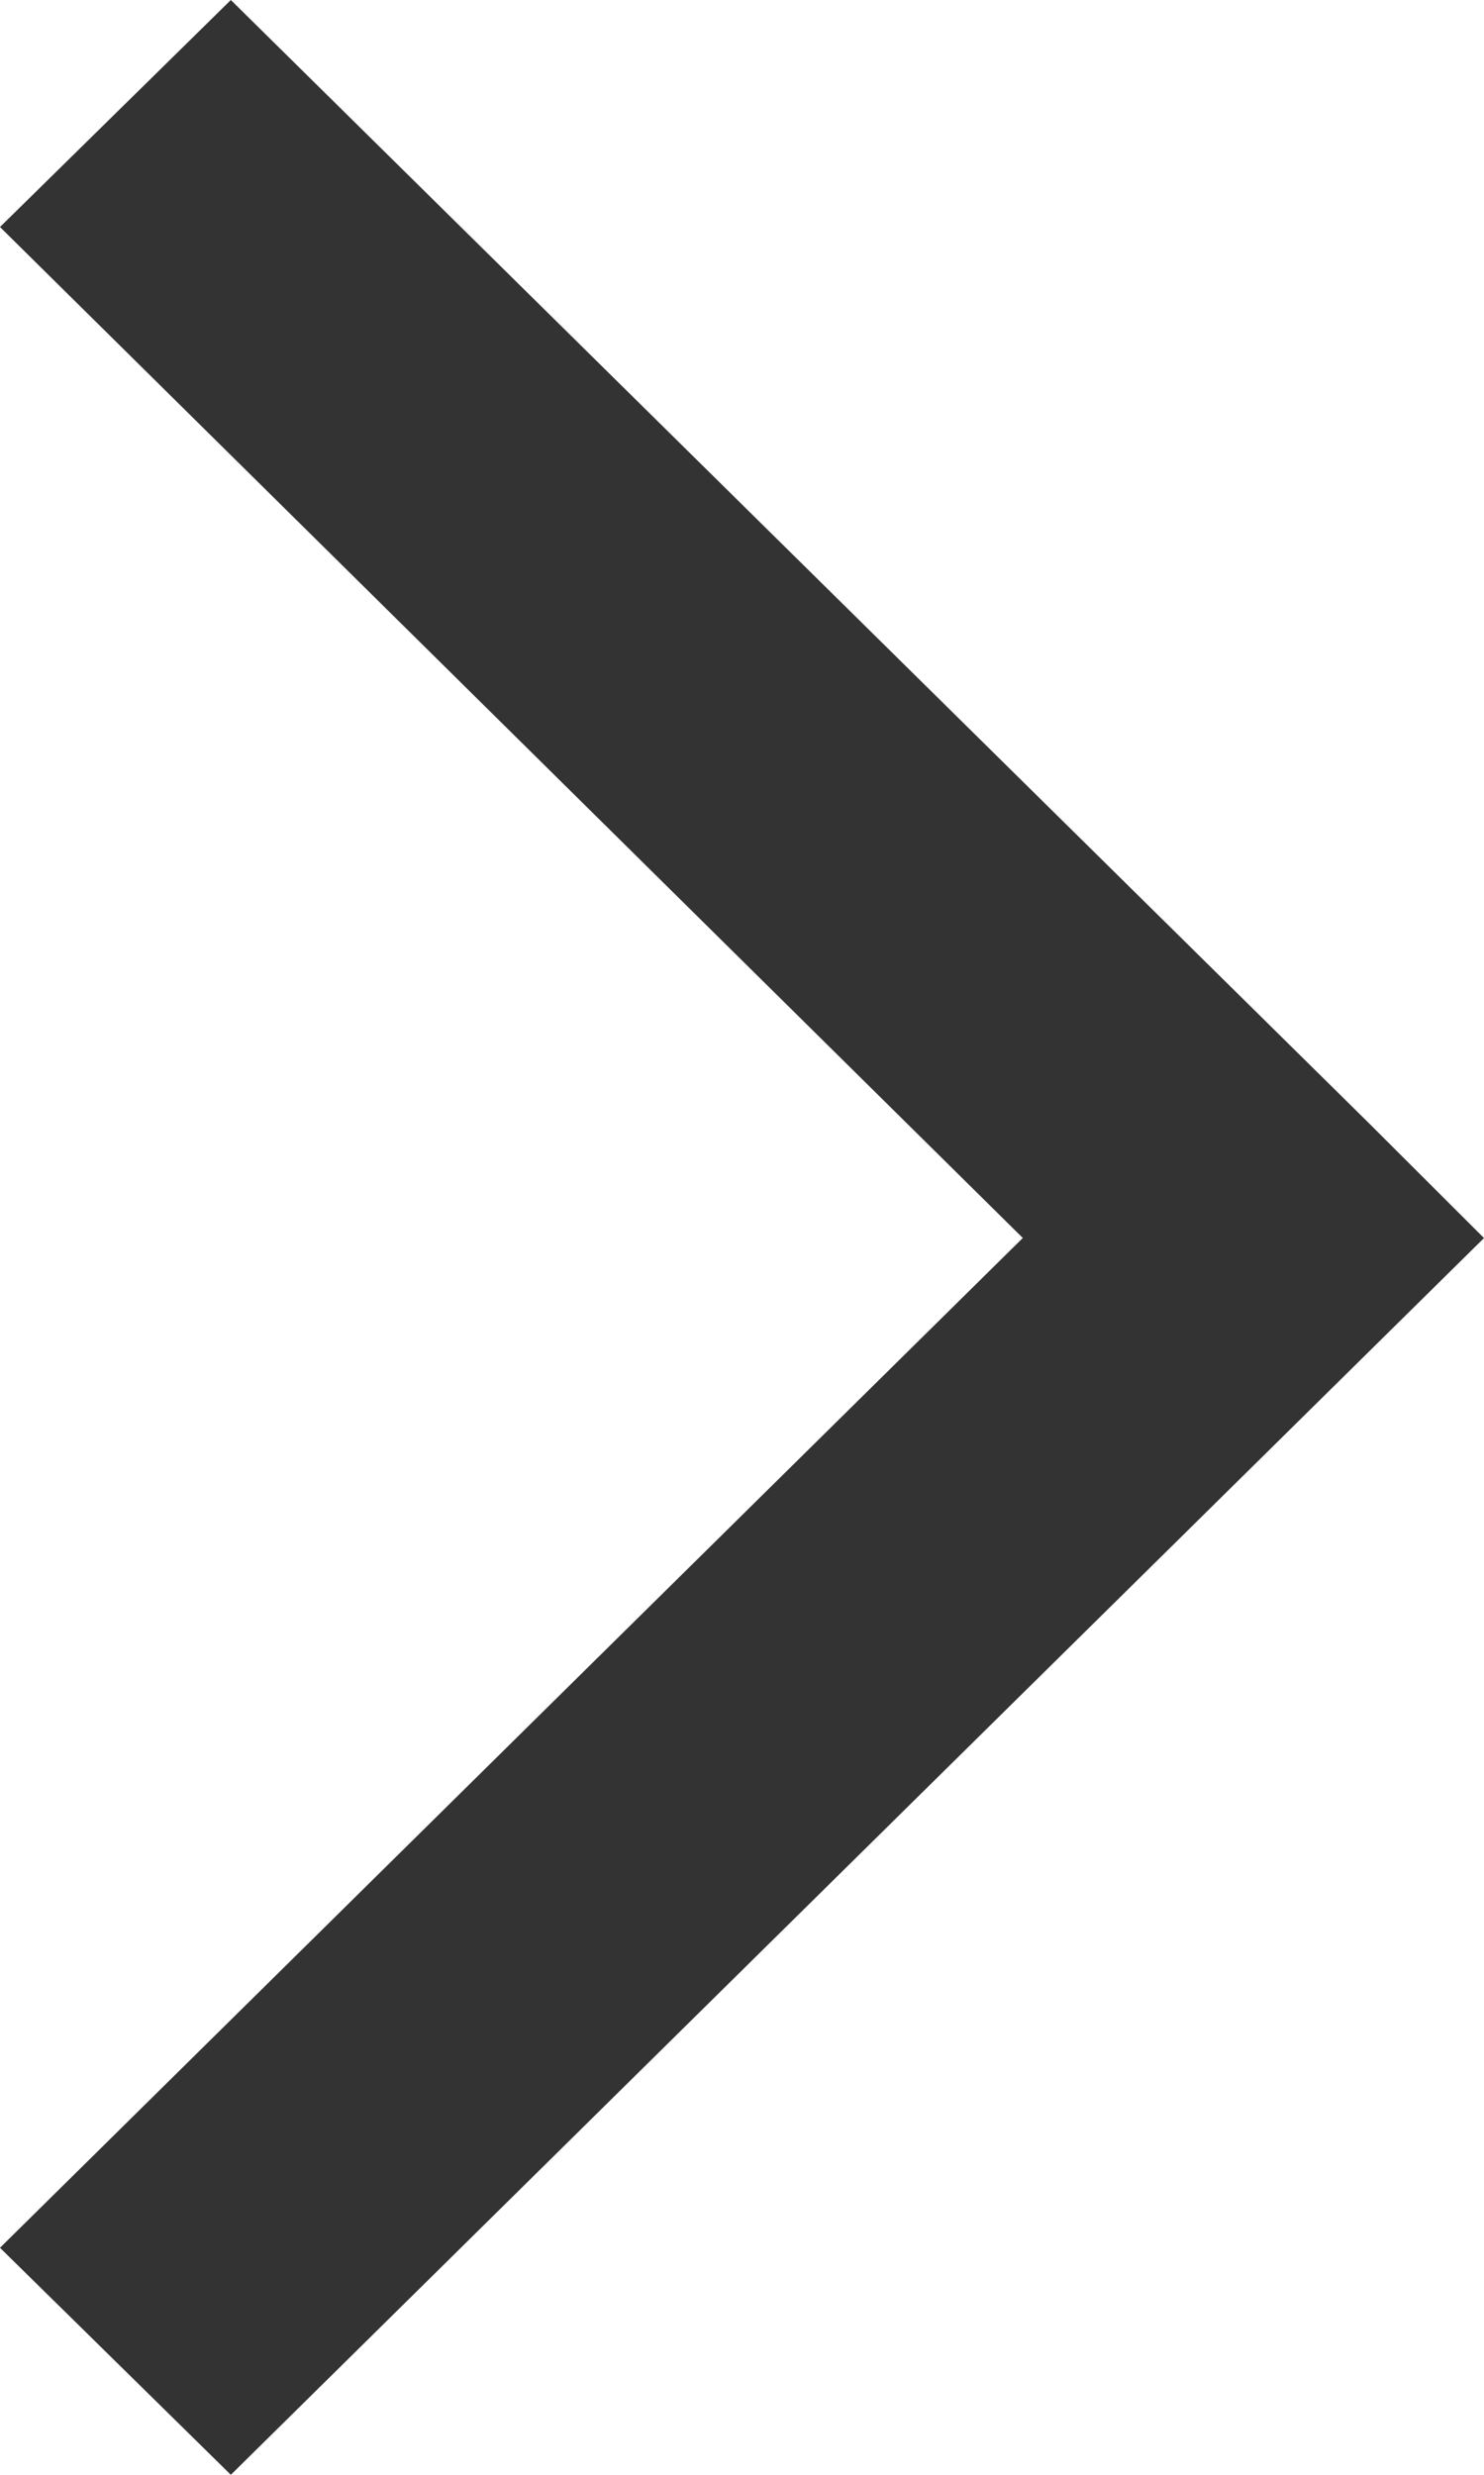 <svg id="right" xmlns="http://www.w3.org/2000/svg" width="18" height="30" viewBox="0 0 18 30">
  <path id="right-2" data-name="right" d="M2.8,0,0,2.752,12.406,15.007,0,27.248,2.8,30,18,15.008l-1.387-1.384Z" transform="translate(0 0)" fill="#333"/>
</svg>
